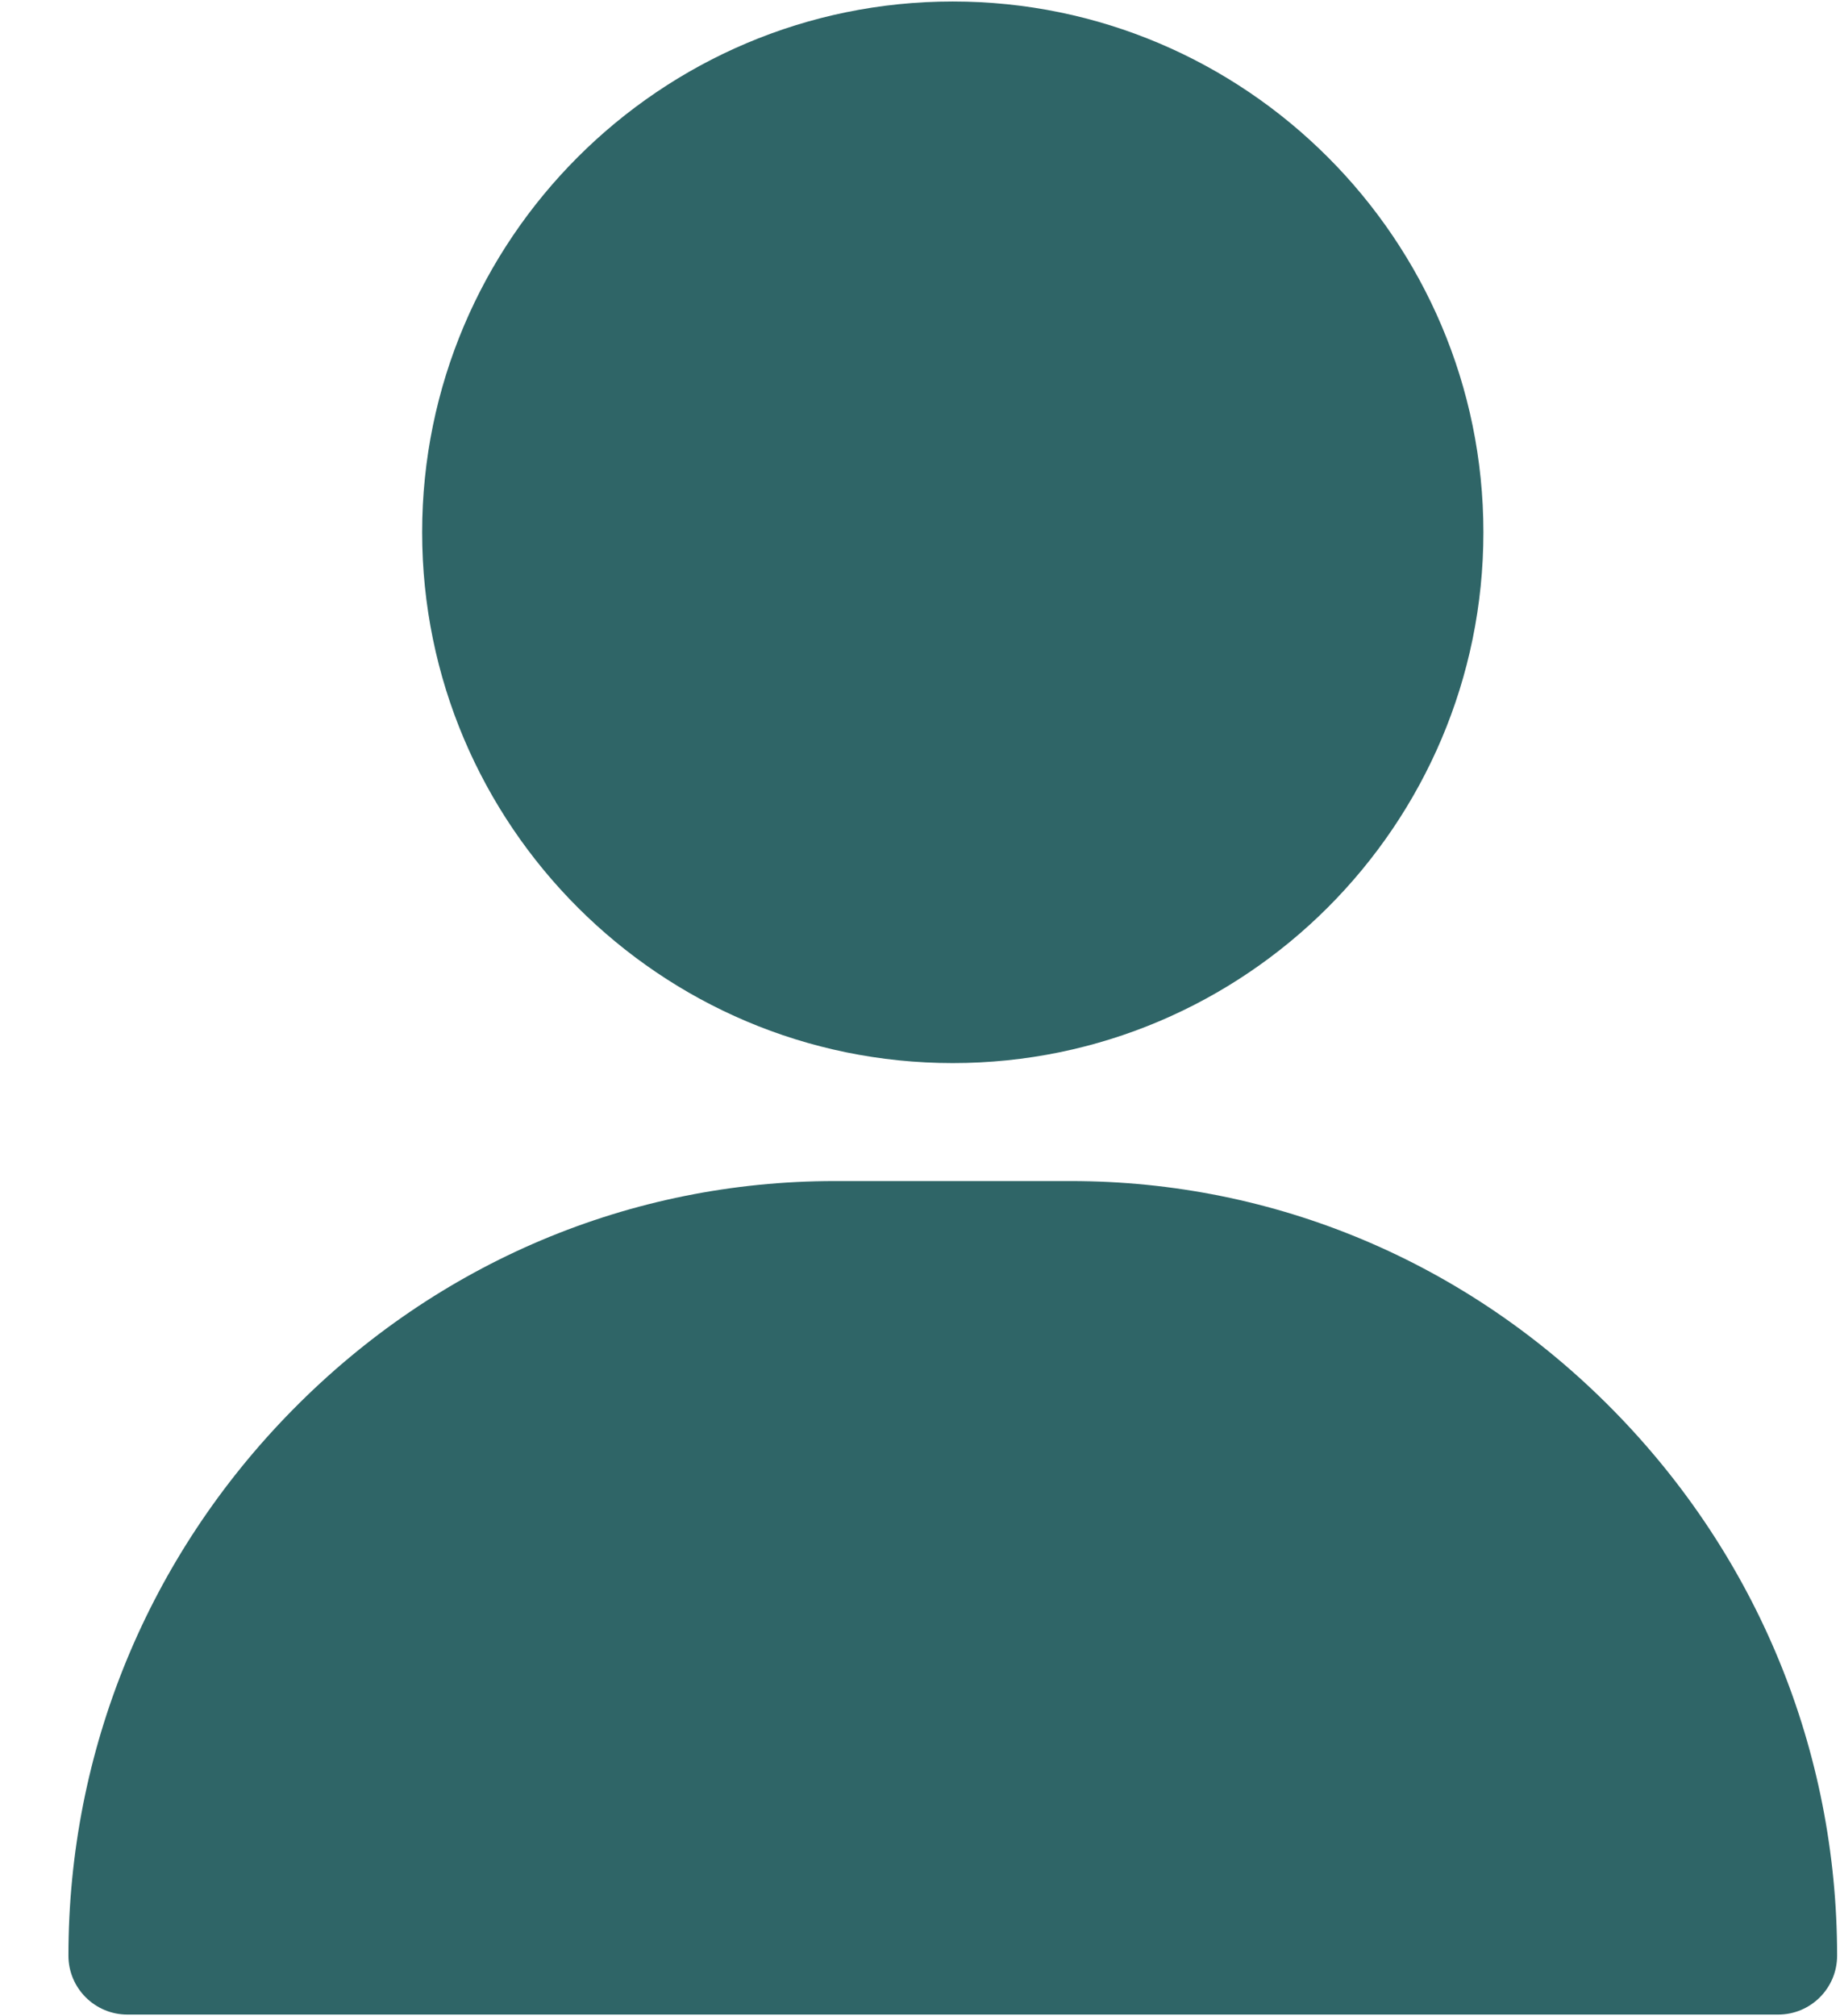<svg width="21" height="23" viewBox="0 0 21 23" fill="none" xmlns="http://www.w3.org/2000/svg">
<path d="M10.874 0.017C7.535 0.017 4.818 2.733 4.818 6.073C4.818 9.412 7.535 12.128 10.874 12.128C14.213 12.128 16.93 9.412 16.93 6.073C16.93 2.733 14.213 0.017 10.874 0.017ZM18.408 16.084C16.75 14.401 14.553 13.474 12.22 13.474H9.528C7.195 13.474 4.998 14.401 3.34 16.084C1.69 17.759 0.781 19.971 0.781 22.311C0.781 22.682 1.083 22.983 1.454 22.983H20.294C20.666 22.983 20.967 22.682 20.967 22.311C20.967 19.971 20.058 17.759 18.408 16.084Z" fill="#2F6567"/>
</svg>
